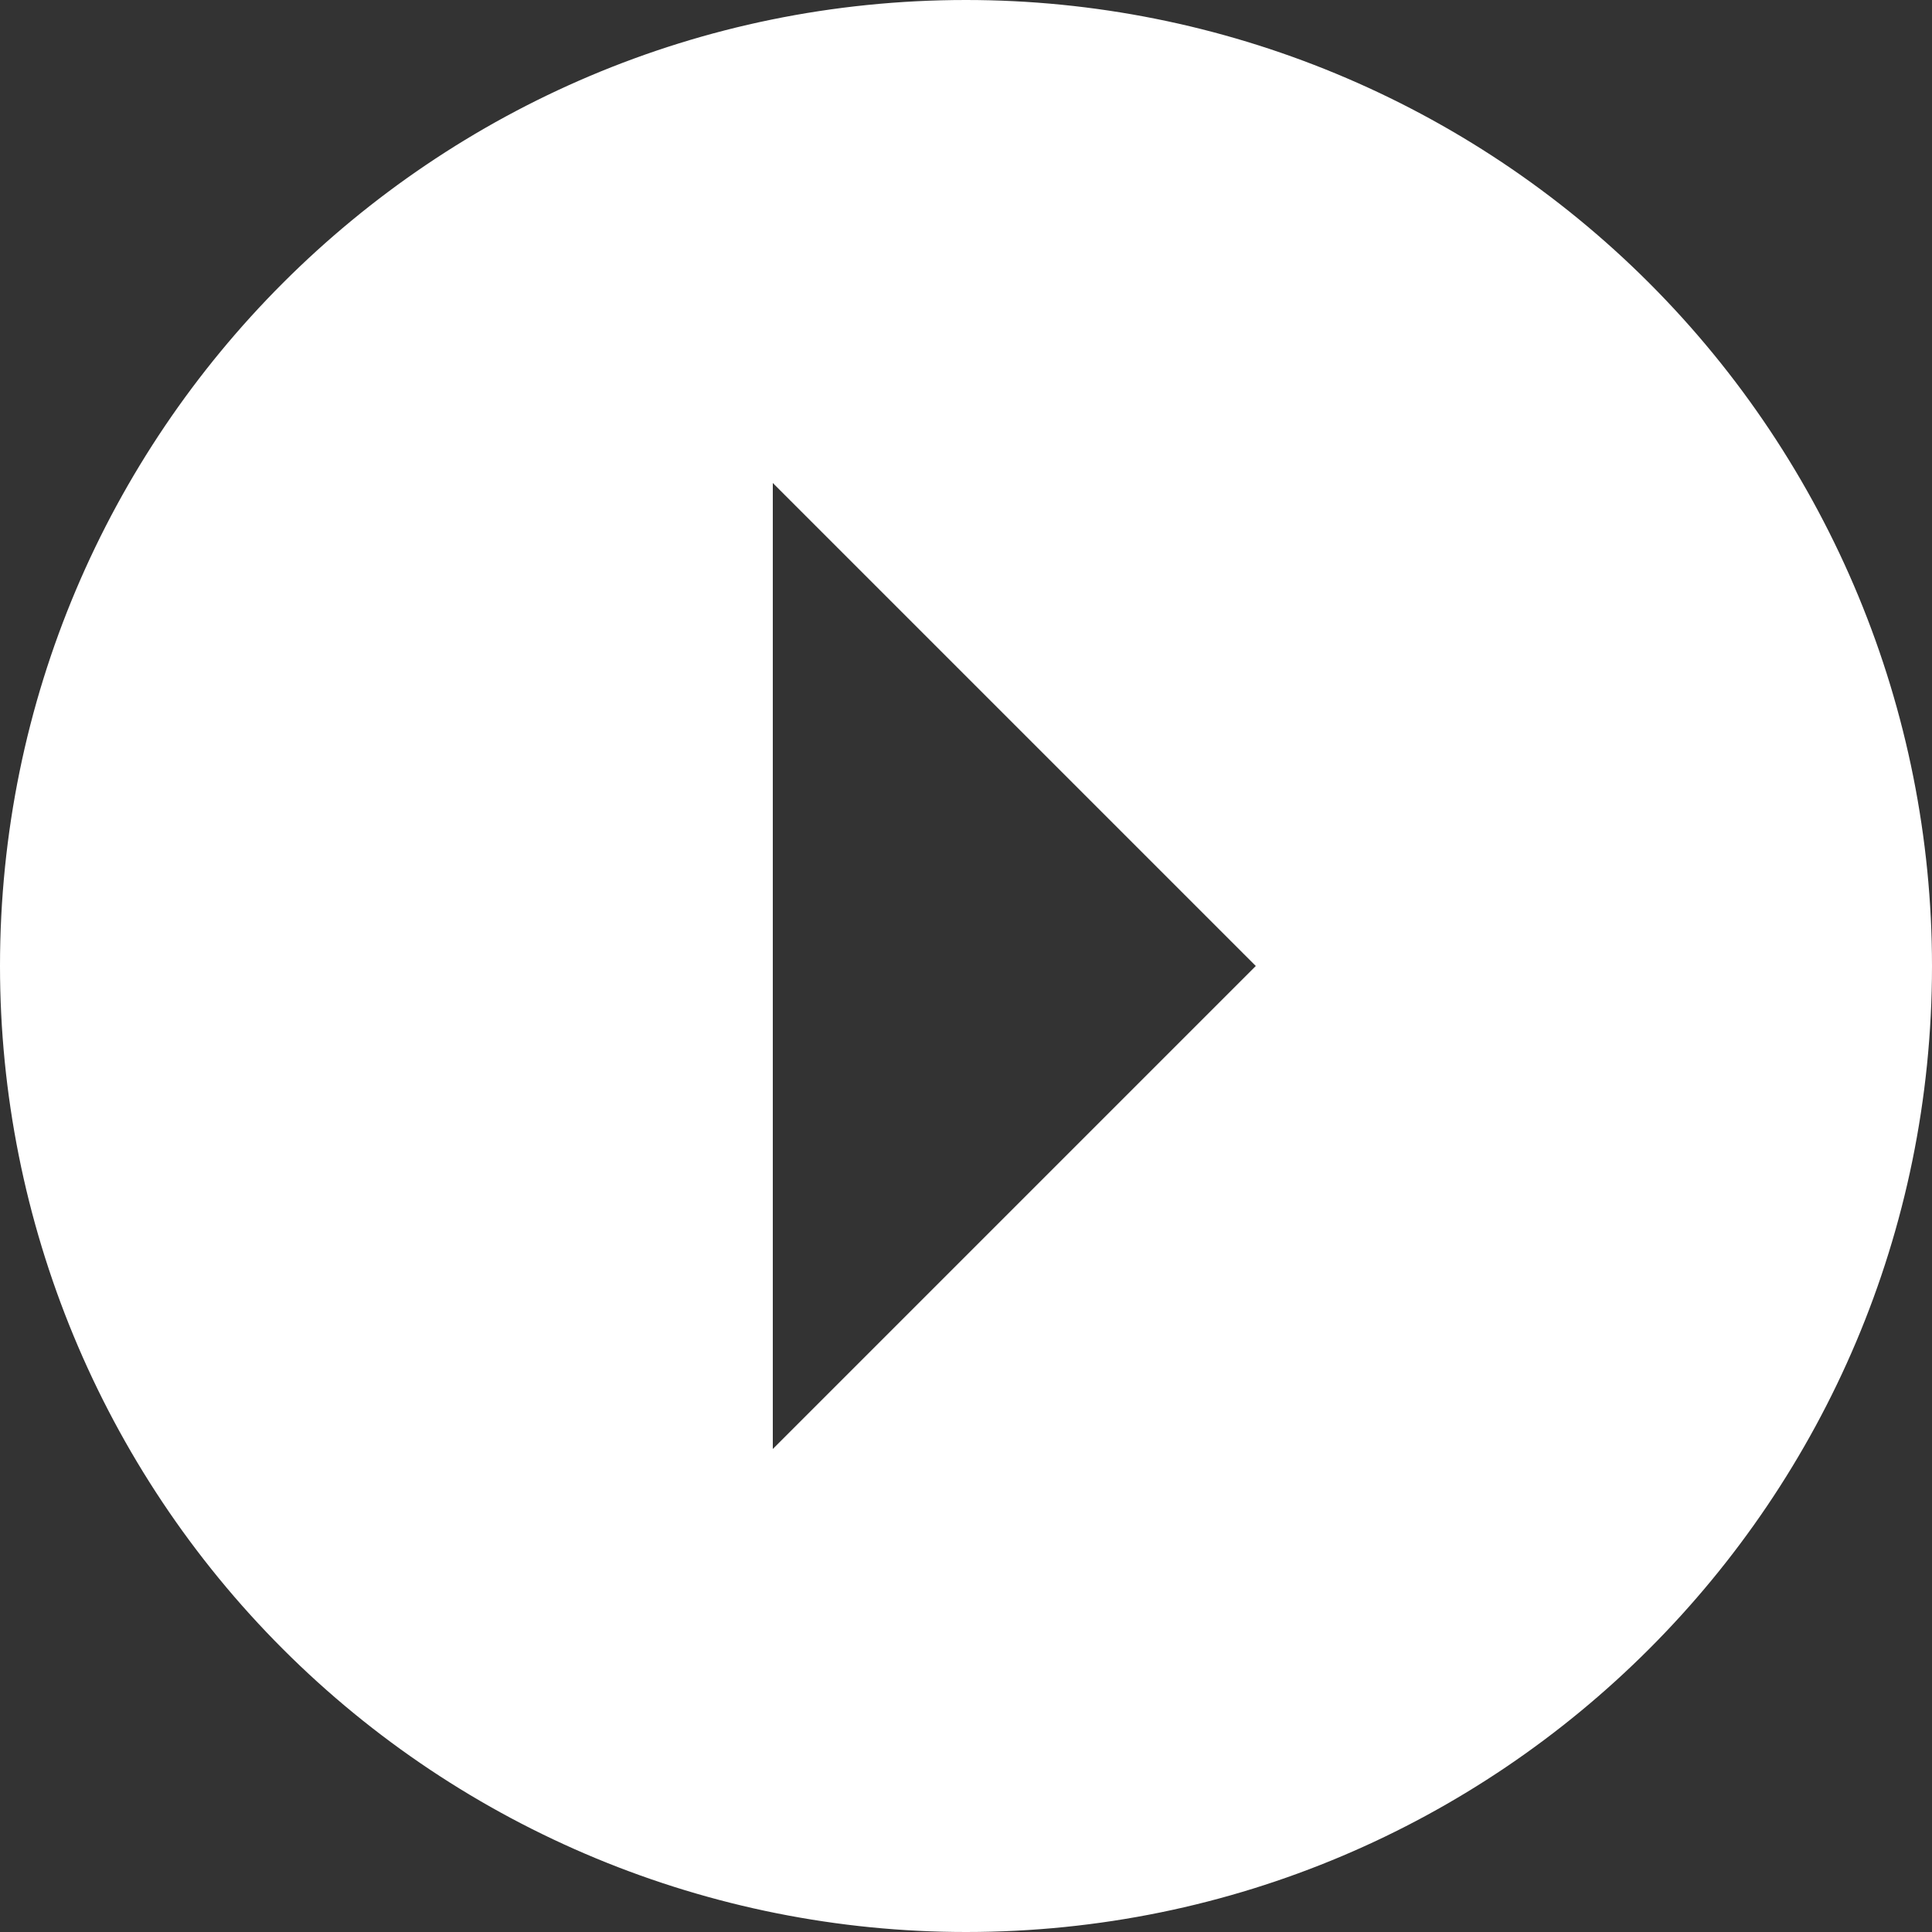 <?xml version="1.0" encoding="UTF-8"?>
<svg width="16px" height="16px" viewBox="0 0 16 16" version="1.1" xmlns="http://www.w3.org/2000/svg" xmlns:xlink="http://www.w3.org/1999/xlink">
    <rect x="0" y="0" width="16" height="16" fill="#333333" stroke="none"/>
    <!-- Generator: sketchtool 62 (101010) - https://sketch.com -->
    <title>BCB827E1-49D4-4EED-B3AD-2D9782C15570</title>
    <desc>Created with sketchtool.</desc>
    <g id="CONSOLE-Login" stroke="none" stroke-width="1" fill="none" fill-rule="evenodd">
        <g id="0-1-Login_Console_Online" transform="translate(-907, -360)" fill="#FFFFFF" fill-rule="nonzero">
            <g id="CROSS-SELL---RIGHT" transform="translate(770, 0)">
                <g id="banner-image" transform="translate(90, 175)">
                    <path d="M47,193 C47,188.582 50.582,185 55,185 C57.122,185 59.157,185.843 60.657,187.343 C62.157,188.843 63,190.878 63,193 C63,197.418 59.418,201 55,201 C52.878,201 50.843,200.157 49.343,198.657 C47.843,197.157 47,195.122 47,193 L47,193 Z M53.4,197 L57.4,193 L53.4,189 L53.4,197 Z" id="blue-arrow"></path>
                </g>
            </g>
        </g>
    </g>
</svg>
